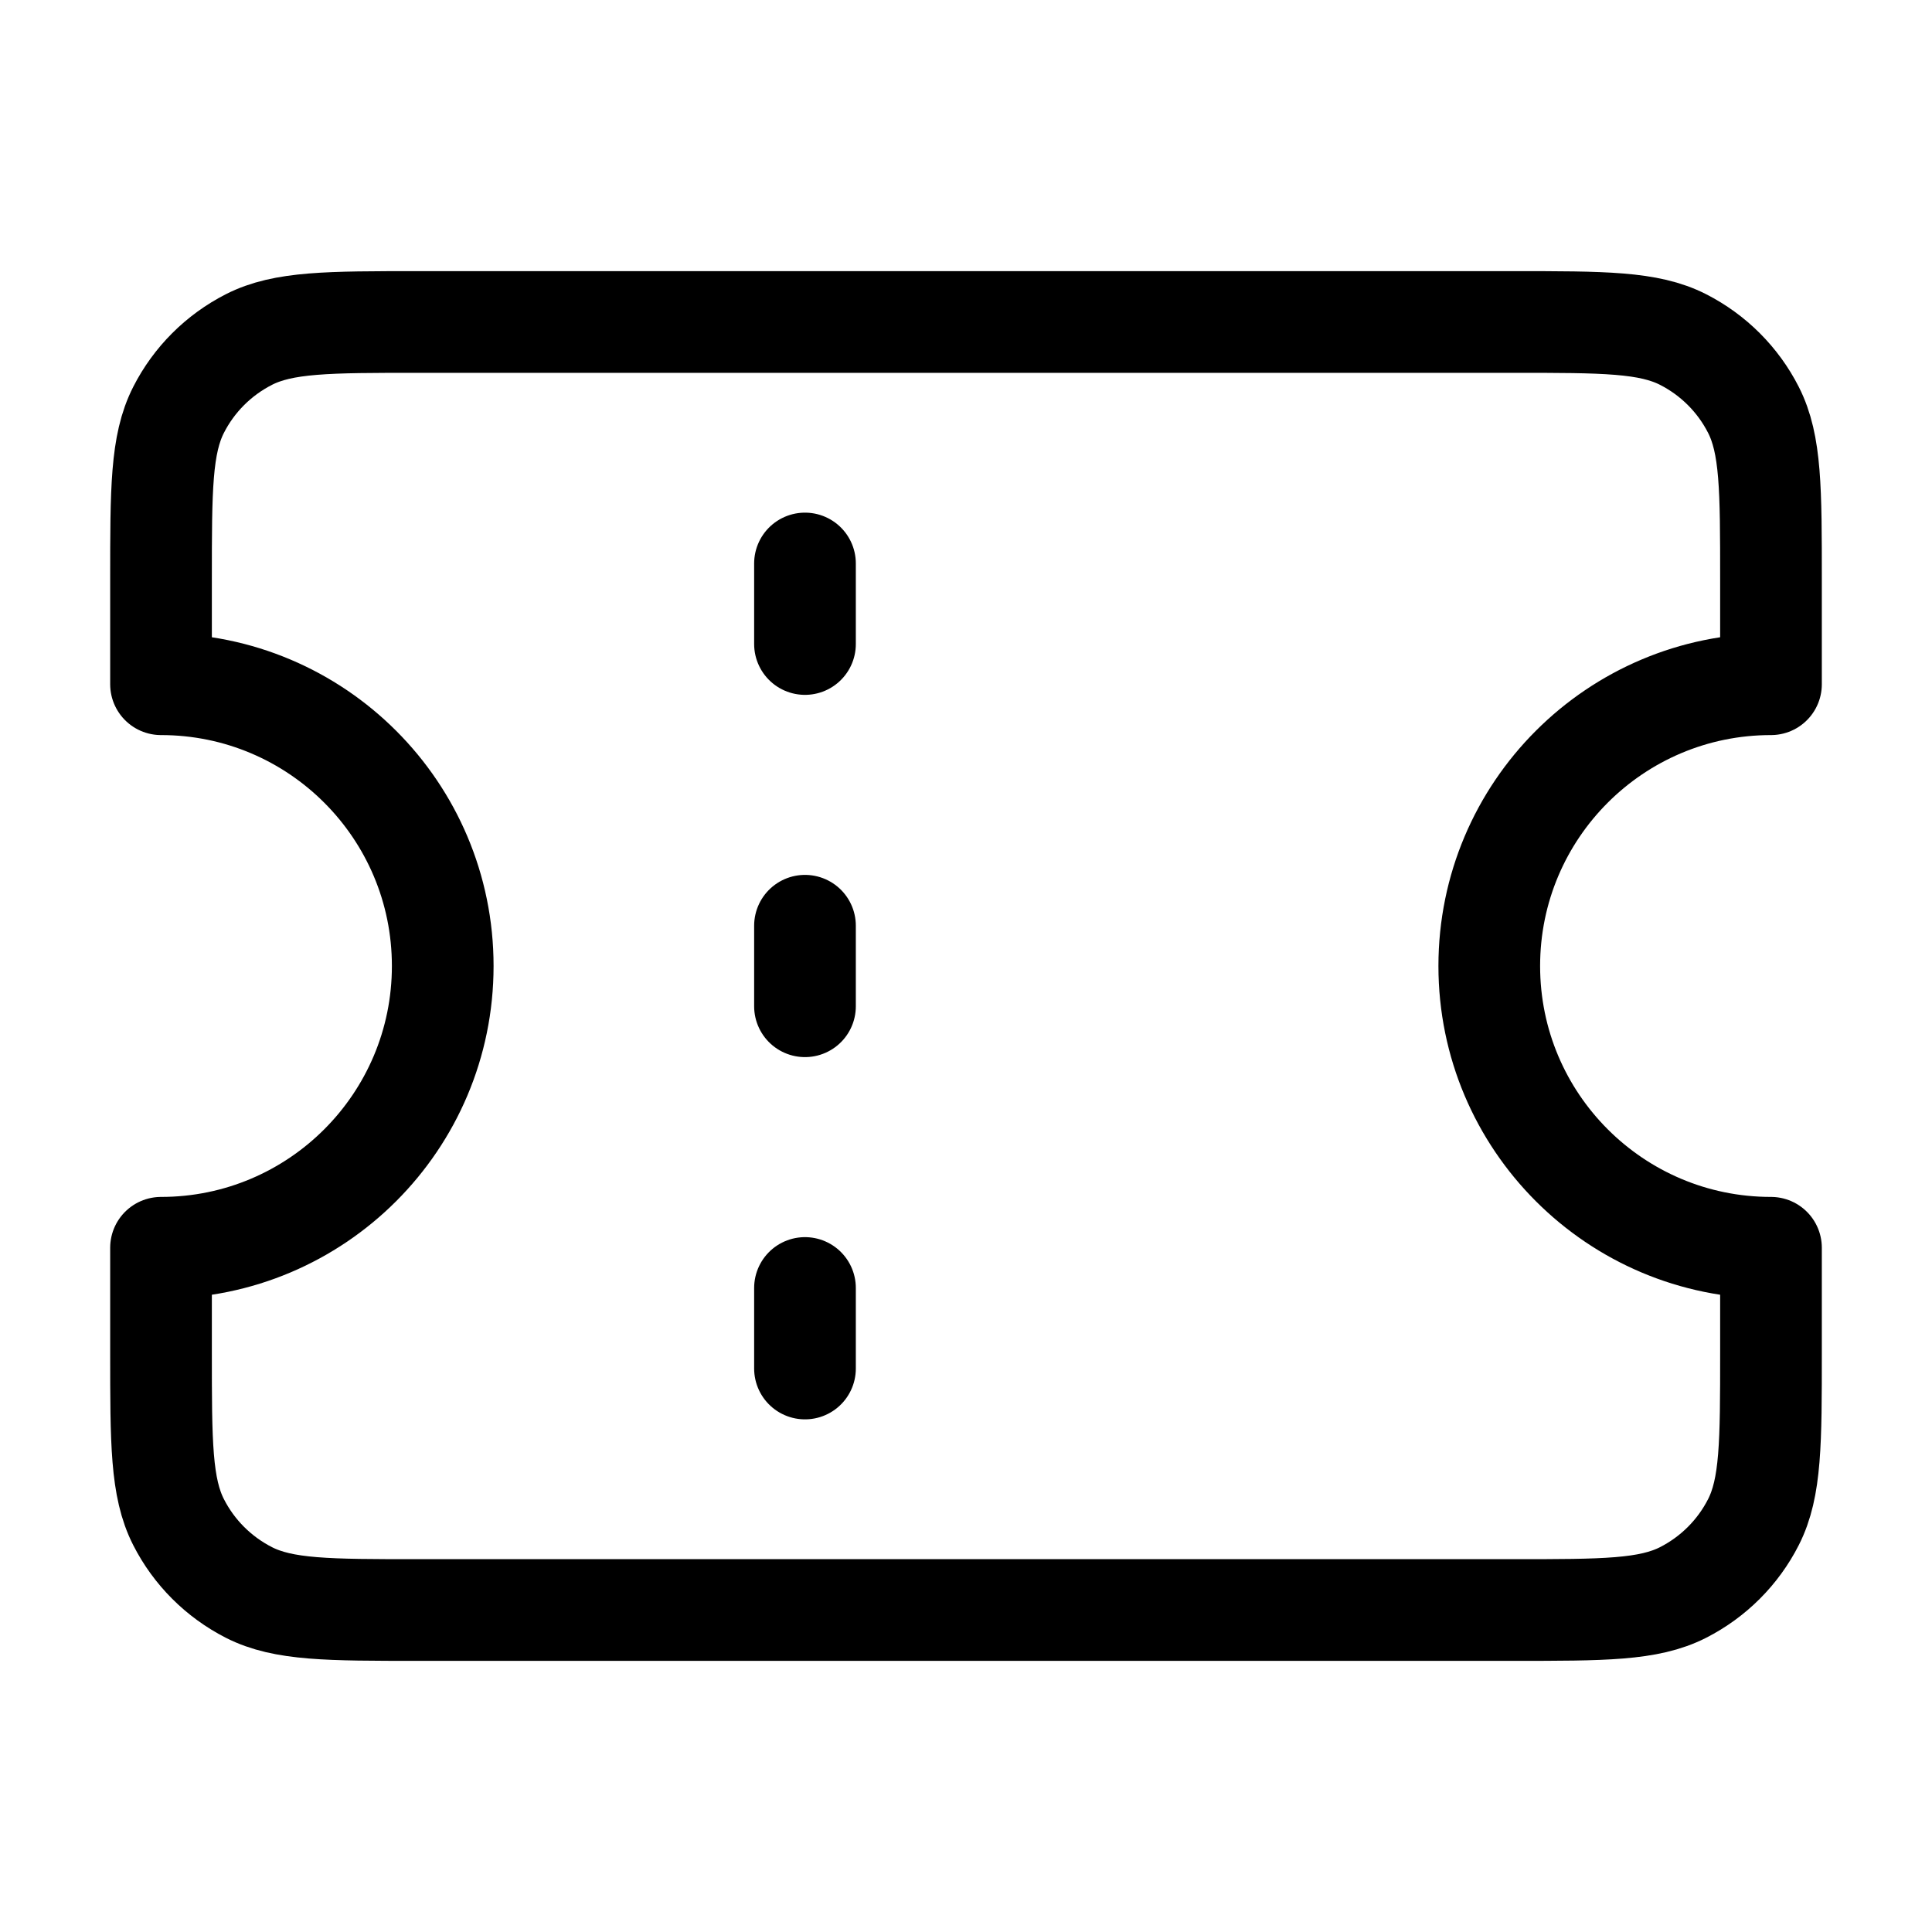 <svg xmlns="http://www.w3.org/2000/svg" fill="none" viewBox="0 0 38 38" height="38" width="38">
<path stroke-linejoin="round" stroke-linecap="round" stroke-width="2" stroke="black" d="M15.833 12.667V11.083M15.833 19.792V18.208M15.833 26.917V25.333M8.233 6.333H29.767C31.54 6.333 32.427 6.333 33.104 6.678C33.7 6.982 34.185 7.466 34.488 8.062C34.833 8.74 34.833 9.626 34.833 11.4V13.458C31.773 13.458 29.292 15.939 29.292 19C29.292 22.061 31.773 24.542 34.833 24.542V26.6C34.833 28.373 34.833 29.26 34.488 29.938C34.185 30.534 33.7 31.018 33.104 31.322C32.427 31.667 31.54 31.667 29.767 31.667H8.233C6.46 31.667 5.573 31.667 4.896 31.322C4.3 31.018 3.815 30.534 3.512 29.938C3.167 29.26 3.167 28.373 3.167 26.6V24.542C6.227 24.542 8.708 22.061 8.708 19C8.708 15.939 6.227 13.458 3.167 13.458V11.4C3.167 9.626 3.167 8.74 3.512 8.062C3.815 7.466 4.3 6.982 4.896 6.678C5.573 6.333 6.46 6.333 8.233 6.333Z"></path>
</svg>
